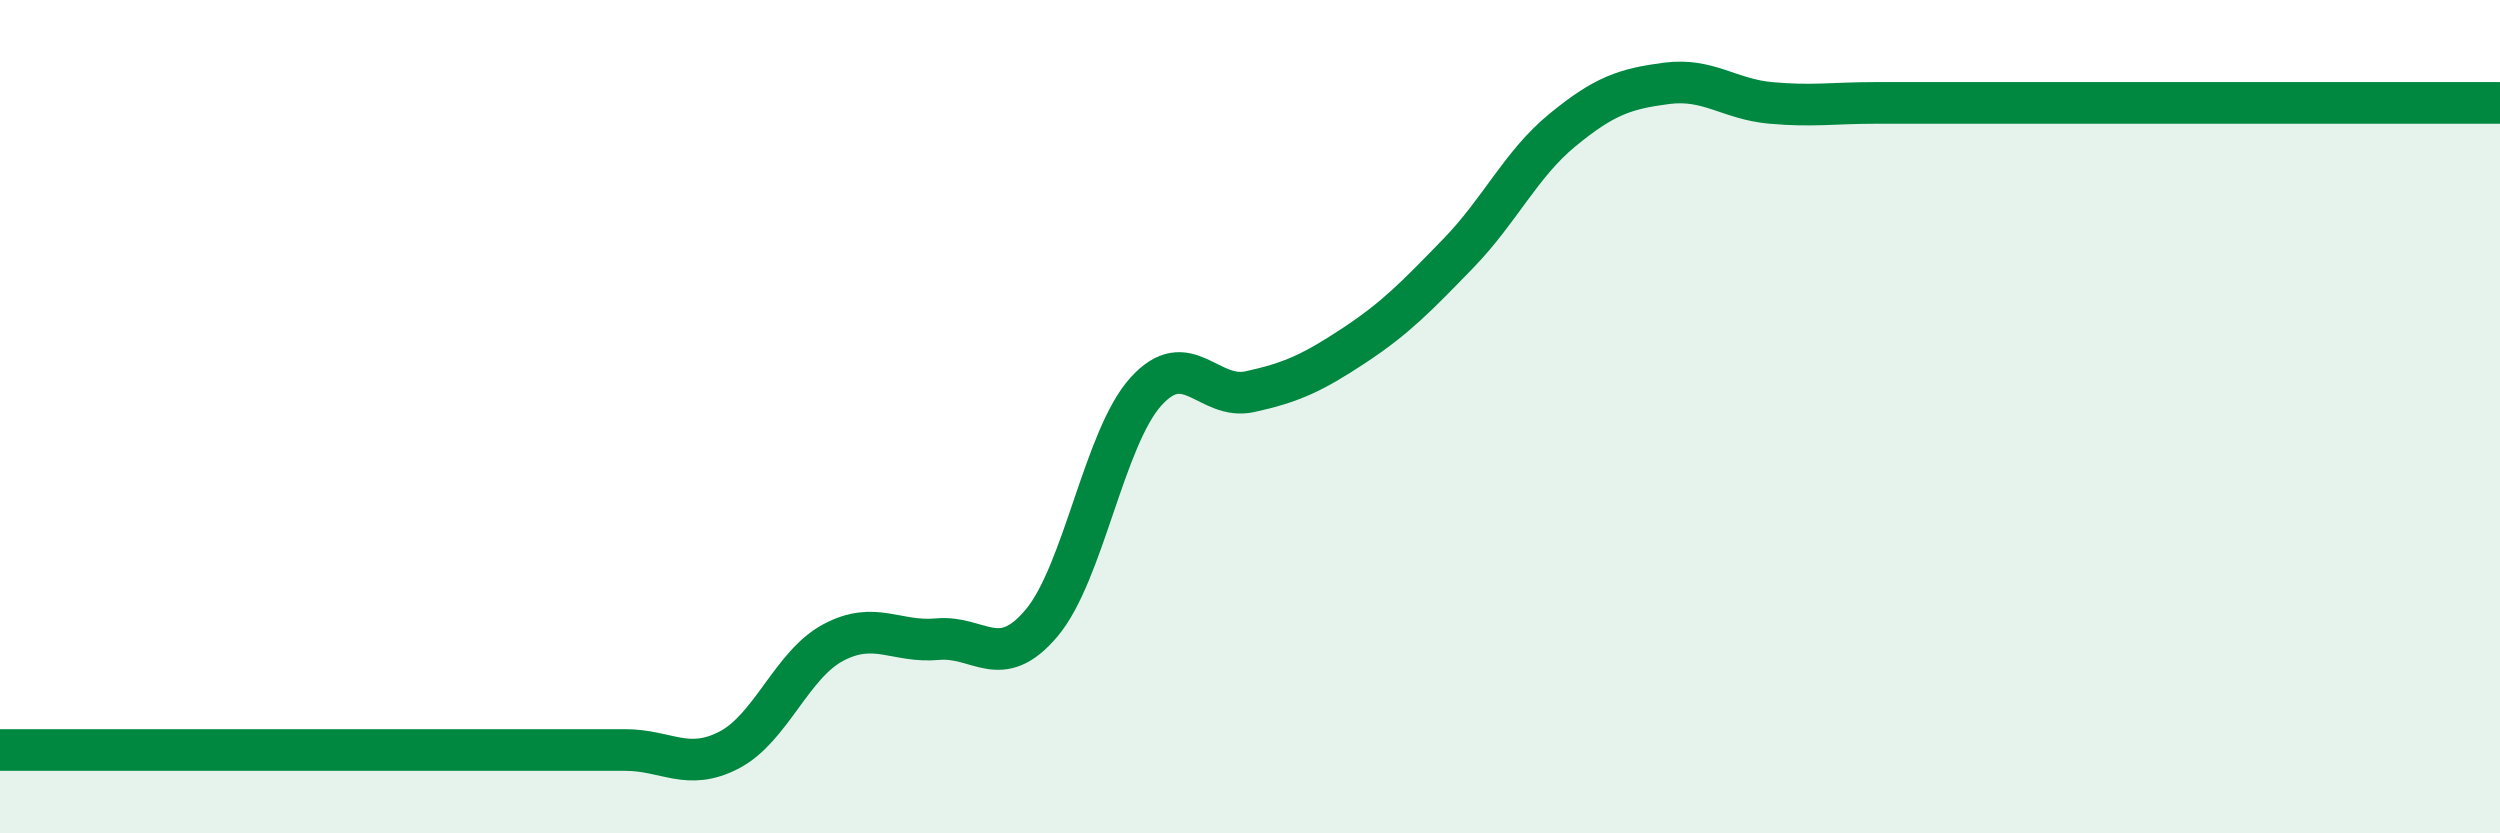 
    <svg width="60" height="20" viewBox="0 0 60 20" xmlns="http://www.w3.org/2000/svg">
      <path
        d="M 0,18 C 0.5,18 1.5,18 2.5,18 C 3.5,18 4,18 5,18 C 6,18 6.5,18 7.5,18 C 8.5,18 9,18 10,18 C 11,18 11.5,18 12.5,18 C 13.5,18 14,18 15,18 C 16,18 16.5,18.52 17.5,18 C 18.5,17.48 19,15.95 20,15.42 C 21,14.89 21.5,15.43 22.5,15.34 C 23.5,15.25 24,16.14 25,14.95 C 26,13.76 26.5,10.51 27.5,9.4 C 28.5,8.29 29,9.62 30,9.4 C 31,9.18 31.5,8.95 32.5,8.29 C 33.5,7.63 34,7.11 35,6.08 C 36,5.05 36.5,3.94 37.5,3.12 C 38.5,2.3 39,2.13 40,2 C 41,1.87 41.5,2.38 42.5,2.47 C 43.5,2.56 44,2.47 45,2.47 C 46,2.47 46.5,2.47 47.5,2.47 C 48.5,2.47 49,2.47 50,2.47 C 51,2.47 51.5,2.47 52.5,2.47 C 53.5,2.47 53.5,2.47 55,2.47 C 56.5,2.47 59,2.47 60,2.47L60 20L0 20Z"
        fill="#008740"
        opacity="0.1"
        stroke-linecap="round"
        stroke-linejoin="round"
      />
      <path
        d="M 0,18 C 0.5,18 1.5,18 2.5,18 C 3.5,18 4,18 5,18 C 6,18 6.5,18 7.5,18 C 8.5,18 9,18 10,18 C 11,18 11.5,18 12.5,18 C 13.5,18 14,18 15,18 C 16,18 16.5,18.52 17.5,18 C 18.5,17.48 19,15.95 20,15.42 C 21,14.89 21.5,15.43 22.5,15.34 C 23.5,15.25 24,16.14 25,14.95 C 26,13.76 26.5,10.51 27.5,9.4 C 28.5,8.29 29,9.62 30,9.4 C 31,9.18 31.5,8.95 32.5,8.29 C 33.5,7.63 34,7.11 35,6.08 C 36,5.05 36.5,3.94 37.5,3.12 C 38.5,2.3 39,2.13 40,2 C 41,1.87 41.5,2.38 42.5,2.47 C 43.5,2.56 44,2.47 45,2.47 C 46,2.47 46.5,2.47 47.5,2.47 C 48.5,2.47 49,2.47 50,2.47 C 51,2.47 51.5,2.47 52.5,2.47 C 53.5,2.47 53.5,2.47 55,2.47 C 56.5,2.47 59,2.47 60,2.47"
        stroke="#008740"
        stroke-width="1"
        fill="none"
        stroke-linecap="round"
        stroke-linejoin="round"
      />
    </svg>
  